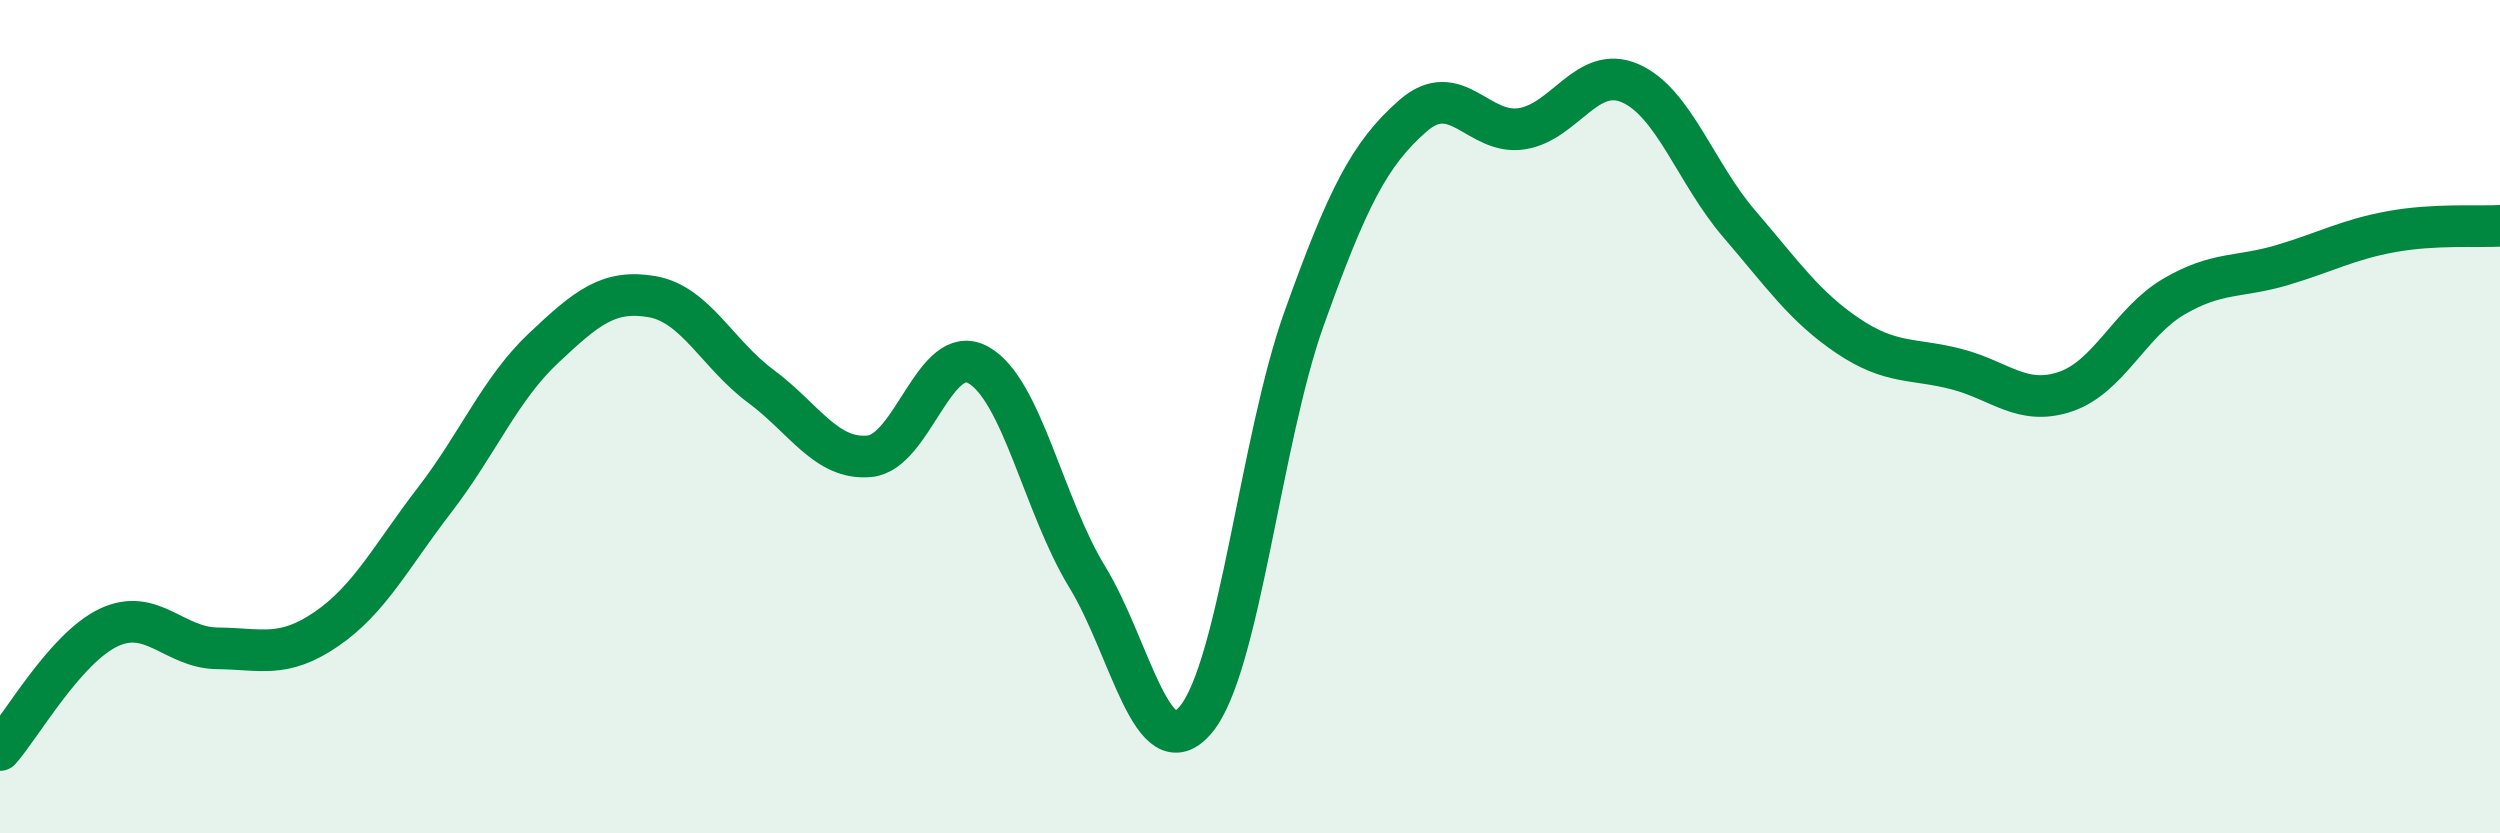 
    <svg width="60" height="20" viewBox="0 0 60 20" xmlns="http://www.w3.org/2000/svg">
      <path
        d="M 0,18 C 0.52,17.41 1.57,15.55 2.61,15.06 C 3.65,14.57 4.18,15.55 5.22,15.56 C 6.26,15.57 6.79,15.81 7.83,15.1 C 8.87,14.39 9.39,13.35 10.43,12 C 11.47,10.65 12,9.34 13.04,8.36 C 14.08,7.38 14.61,6.94 15.65,7.12 C 16.69,7.3 17.22,8.5 18.26,9.27 C 19.3,10.04 19.83,11.05 20.87,10.95 C 21.91,10.85 22.44,8.18 23.48,8.76 C 24.52,9.34 25.05,12.14 26.09,13.84 C 27.13,15.54 27.66,18.51 28.7,17.27 C 29.74,16.03 30.26,10.54 31.3,7.64 C 32.34,4.74 32.87,3.69 33.91,2.78 C 34.95,1.87 35.48,3.25 36.52,3.09 C 37.56,2.93 38.09,1.54 39.13,2 C 40.17,2.46 40.7,4.16 41.74,5.37 C 42.78,6.58 43.31,7.36 44.35,8.06 C 45.39,8.76 45.92,8.59 46.96,8.86 C 48,9.13 48.53,9.75 49.57,9.4 C 50.61,9.05 51.13,7.73 52.17,7.12 C 53.21,6.51 53.74,6.67 54.78,6.36 C 55.82,6.05 56.35,5.75 57.39,5.56 C 58.43,5.37 59.48,5.45 60,5.42L60 20L0 20Z"
        fill="#008740"
        opacity="0.1"
        stroke-linecap="round"
        stroke-linejoin="round"
      />
      <path
        d="M 0,18 C 0.52,17.41 1.57,15.55 2.61,15.06 C 3.65,14.57 4.18,15.55 5.22,15.56 C 6.26,15.57 6.79,15.81 7.83,15.1 C 8.87,14.39 9.39,13.35 10.43,12 C 11.47,10.65 12,9.34 13.04,8.36 C 14.08,7.38 14.61,6.94 15.65,7.12 C 16.69,7.3 17.22,8.5 18.26,9.27 C 19.3,10.04 19.83,11.05 20.87,10.95 C 21.91,10.85 22.44,8.18 23.48,8.76 C 24.52,9.34 25.05,12.14 26.09,13.84 C 27.13,15.54 27.66,18.51 28.7,17.27 C 29.74,16.03 30.26,10.54 31.3,7.64 C 32.34,4.74 32.87,3.69 33.91,2.78 C 34.95,1.87 35.48,3.25 36.52,3.09 C 37.56,2.93 38.09,1.54 39.13,2 C 40.17,2.46 40.7,4.16 41.74,5.37 C 42.78,6.58 43.31,7.36 44.35,8.06 C 45.39,8.76 45.92,8.59 46.96,8.86 C 48,9.13 48.53,9.75 49.57,9.4 C 50.61,9.05 51.13,7.73 52.17,7.12 C 53.21,6.51 53.74,6.67 54.78,6.36 C 55.82,6.05 56.35,5.75 57.39,5.56 C 58.43,5.37 59.48,5.45 60,5.42"
        stroke="#008740"
        stroke-width="1"
        fill="none"
        stroke-linecap="round"
        stroke-linejoin="round"
      />
    </svg>
  